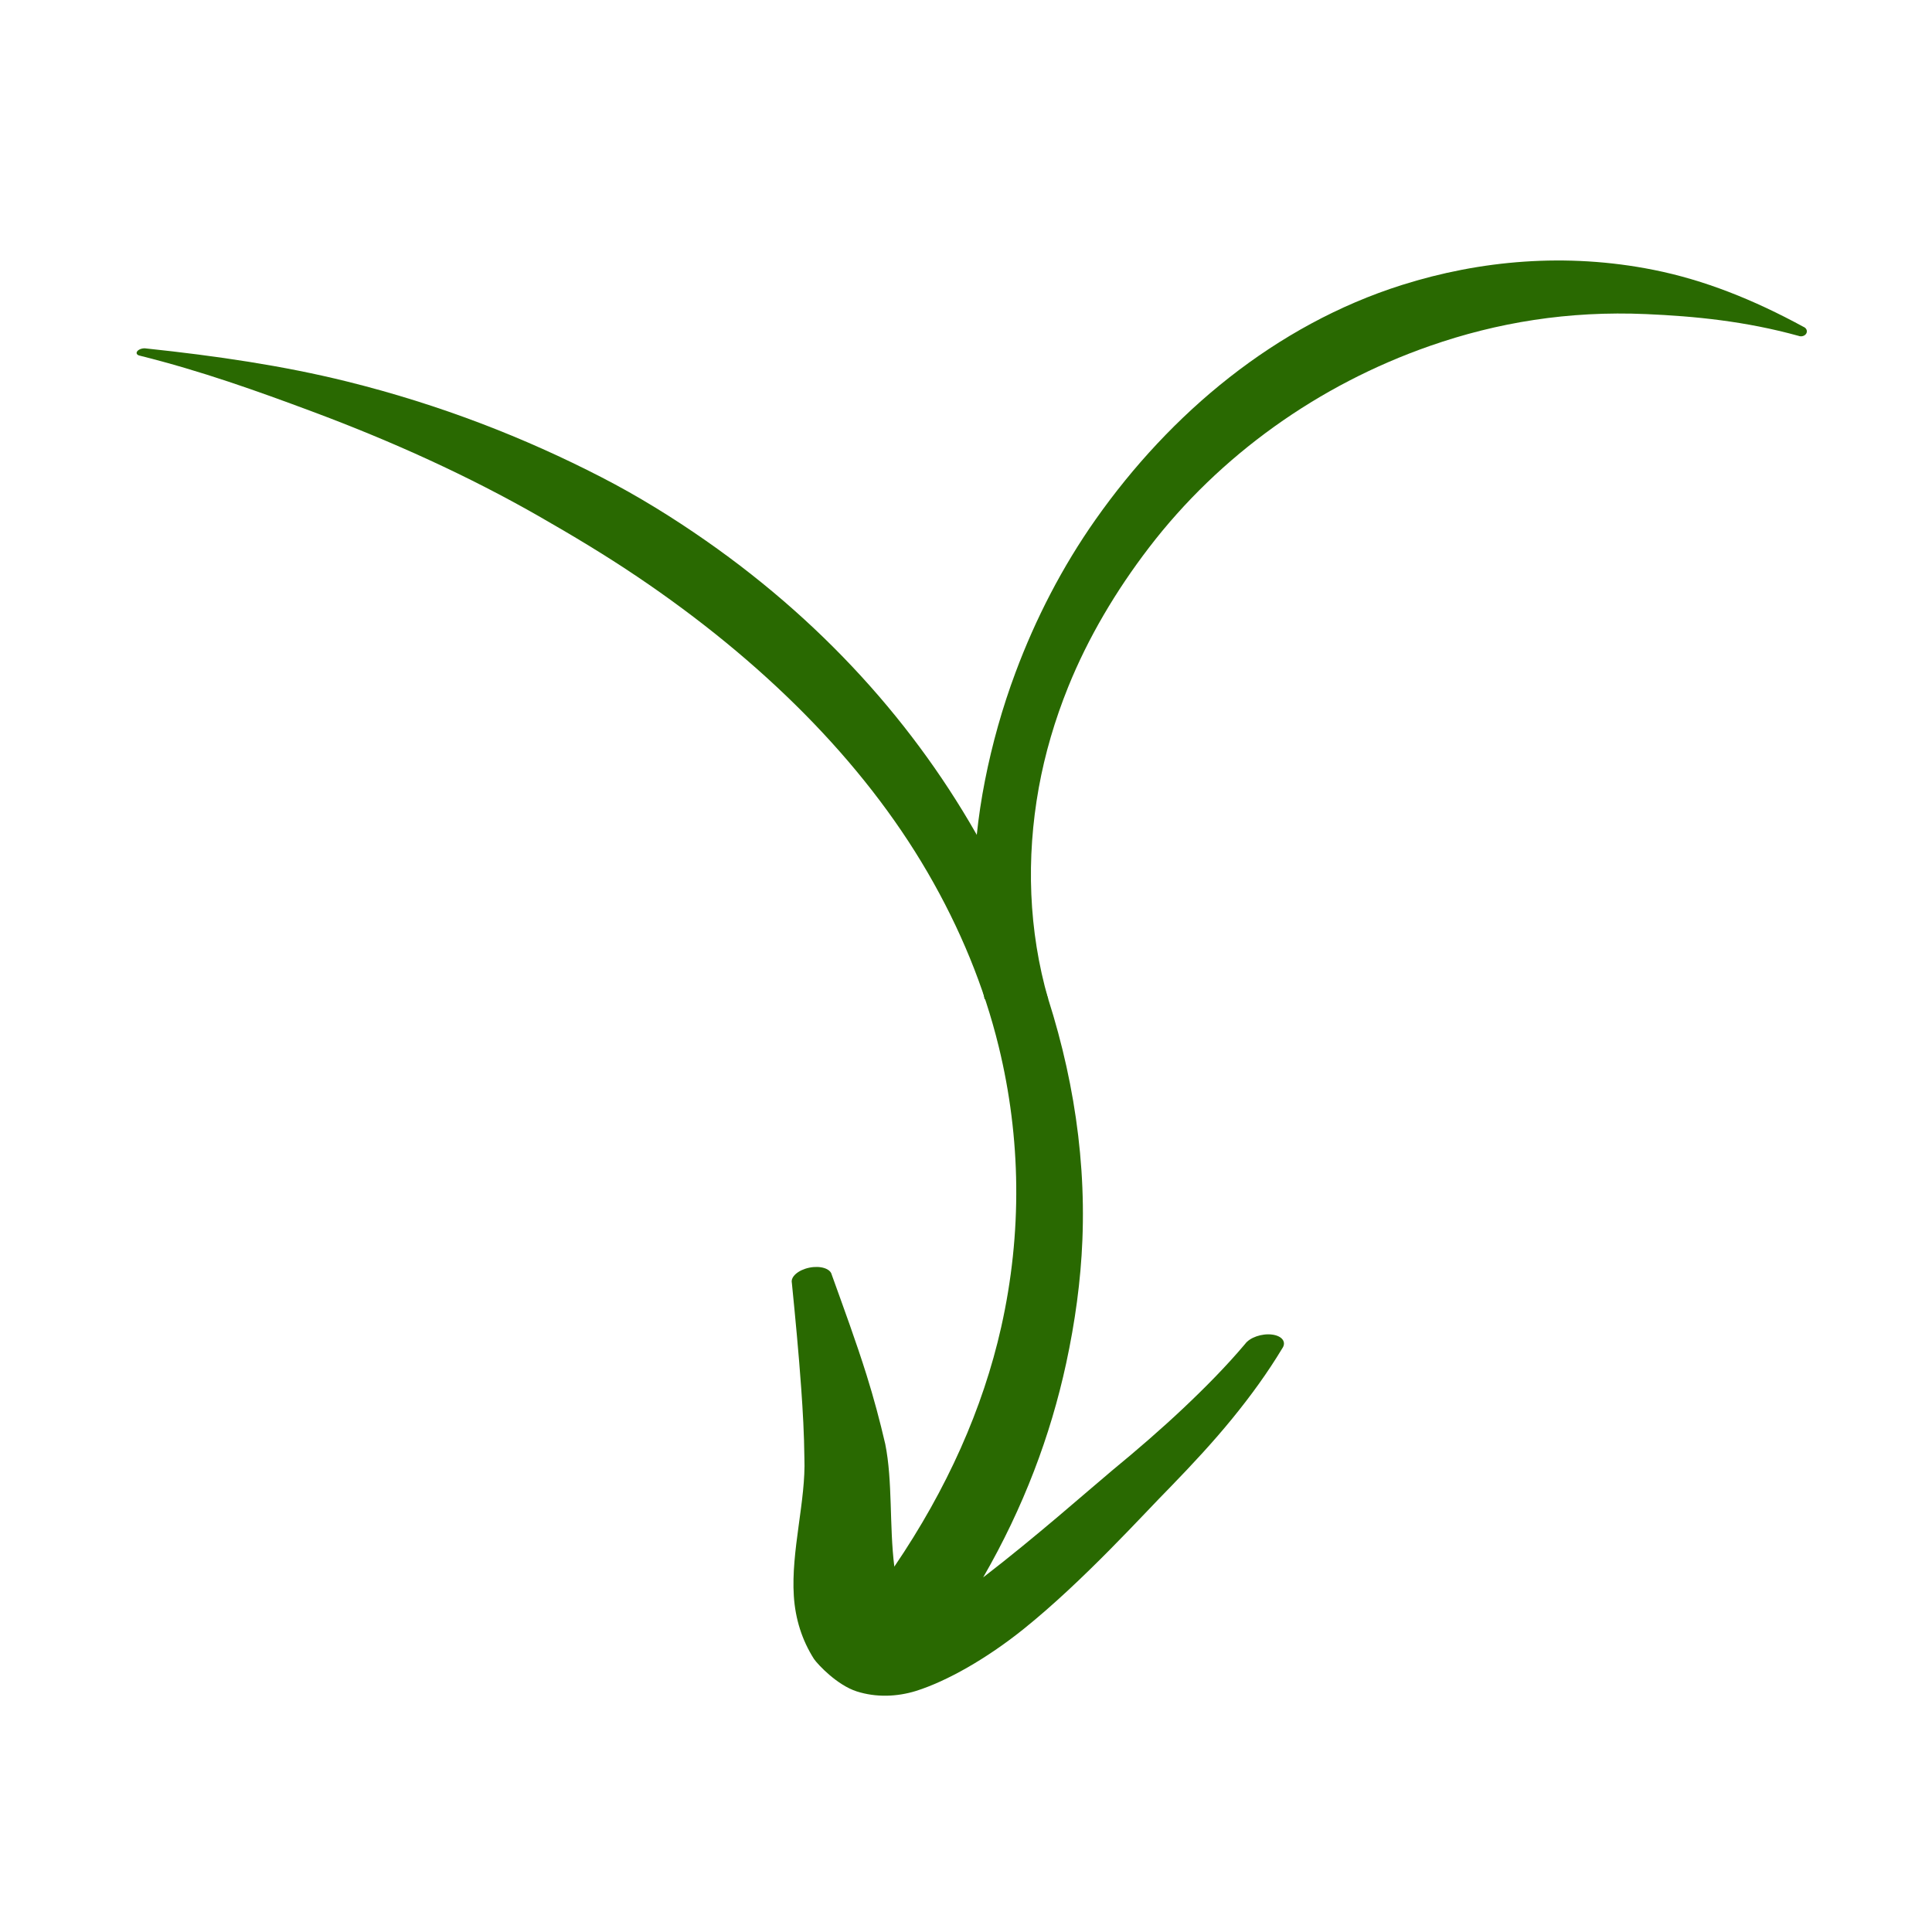 <?xml version="1.0" encoding="UTF-8"?>
<svg xmlns="http://www.w3.org/2000/svg" width="114" height="114" viewBox="0 0 114 114" fill="none">
  <path fill-rule="evenodd" clip-rule="evenodd" d="M52.771 92.441C55.881 87.865 58 83.106 59.077 78.308C60.324 72.751 60.245 67.15 58.931 61.757C58.069 58.219 56.649 54.773 54.738 51.485C50.896 44.876 44.931 38.966 37.607 34.03C35.742 32.772 33.77 31.588 31.762 30.441C27.655 28.095 23.185 26.059 18.426 24.284C15.141 23.059 11.875 21.892 8.26 20.989C8.076 20.957 8.007 20.835 8.106 20.717C8.205 20.599 8.435 20.529 8.619 20.561C12.738 20.995 16.72 21.579 20.463 22.508C25.989 23.878 30.974 25.835 35.478 28.154C37.685 29.29 39.715 30.555 41.632 31.89C49.072 37.077 54.567 43.484 58.27 50.411C59.412 52.546 60.357 54.739 61.171 56.959C63.096 62.209 64.09 67.659 63.868 73.164C63.771 75.59 63.433 78.023 62.91 80.446C61.988 84.713 60.392 88.95 58.013 93.076C61.127 90.681 64.167 87.986 65.647 86.747C67.117 85.539 68.514 84.329 69.828 83.09C71.14 81.851 72.371 80.603 73.469 79.301C73.744 78.92 74.456 78.672 75.059 78.748C75.662 78.824 75.928 79.195 75.653 79.576C74.806 80.982 73.818 82.348 72.71 83.706C71.606 85.06 70.379 86.384 69.087 87.716C67.479 89.336 63.95 93.271 60.387 96.132C58.213 97.876 55.878 99.197 54.057 99.774C52.923 100.125 51.692 100.168 50.552 99.803C49.397 99.433 48.261 98.224 48.029 97.888C47.32 96.774 46.93 95.525 46.842 94.19C46.665 91.516 47.56 88.53 47.464 86.027C47.45 84.645 47.374 83.275 47.275 81.9C47.126 79.819 46.93 77.757 46.724 75.695C46.643 75.335 47.104 74.935 47.753 74.801C48.402 74.668 48.995 74.851 49.076 75.21C49.785 77.182 50.51 79.148 51.137 81.148C51.558 82.493 51.919 83.843 52.235 85.205C52.679 87.408 52.469 90.02 52.771 92.441Z" fill="#296901"></path>
  <path fill-rule="evenodd" clip-rule="evenodd" d="M58.098 58.958H61.852C60.687 54.907 60.544 50.648 61.293 46.49C61.658 44.469 62.247 42.472 63.028 40.537C64.206 37.62 65.851 34.855 67.797 32.313C71.971 26.862 77.796 22.705 84.38 20.409C88.34 19.027 92.547 18.333 97.13 18.533C100.018 18.659 102.98 18.951 106.122 19.817C106.294 19.886 106.501 19.823 106.583 19.677C106.664 19.531 106.591 19.355 106.418 19.286C103.461 17.677 100.561 16.52 97.567 15.923C92.429 14.898 87.336 15.357 82.722 16.816C75.249 19.18 69.054 24.397 64.651 30.648C62.678 33.45 61.108 36.503 59.926 39.669C59.145 41.758 58.544 43.899 58.118 46.061C57.273 50.347 57.207 54.727 58.098 58.958Z" fill="#296901"></path>
</svg>

